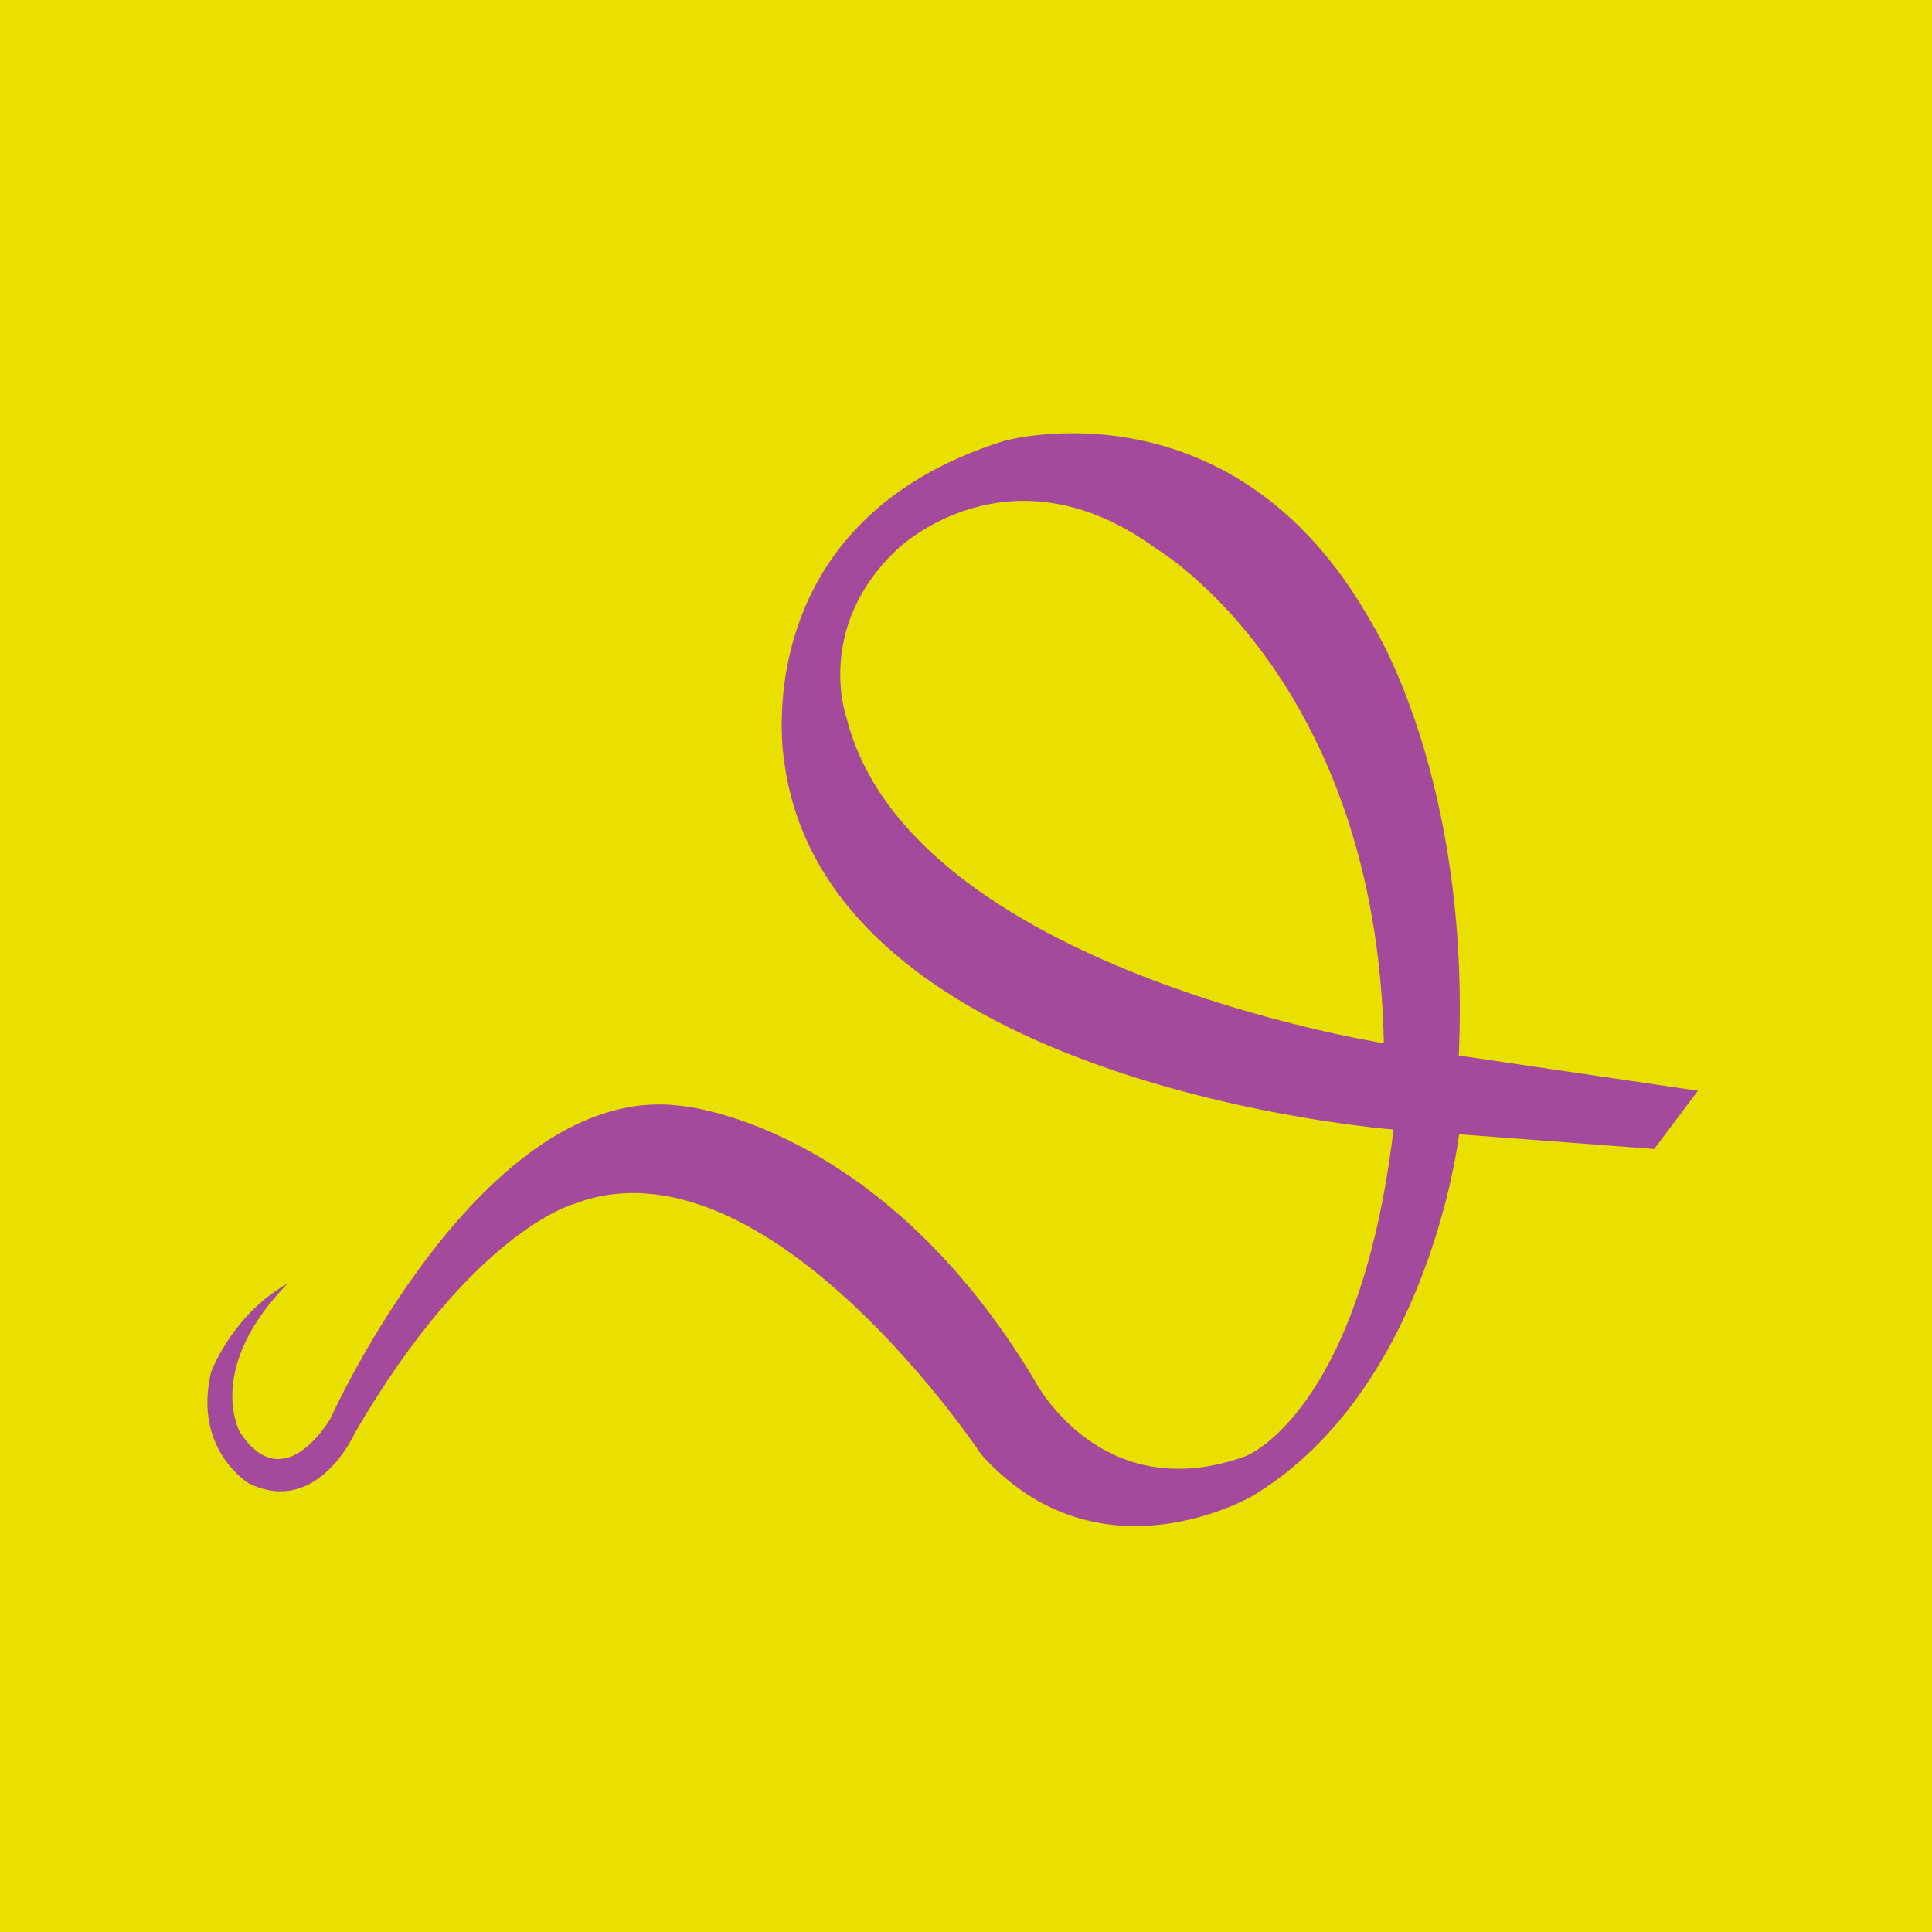 <svg xmlns="http://www.w3.org/2000/svg" xmlns:xlink="http://www.w3.org/1999/xlink" id="Layer_1" x="0px" y="0px" width="122.74px" height="122.74px" viewBox="0 0 122.74 122.74" xml:space="preserve"><rect x="-0.128" y="0" fill="#E9E000" width="122.998" height="122.74"></rect><path fill="#A34A9C" d="M17.879,81.957c0.13-0.143,0.265-0.285,0.406-0.43c-0.173,0.098-0.342,0.203-0.503,0.307 c-3.209,2.086-4.374,5.354-4.374,5.354c-1.157,4.92,2.397,7.051,2.397,7.051c4.381,2.131,6.738-3.199,6.738-3.199 C30.002,78.195,36.458,76.49,36.458,76.49c12.212-4.697,25.884,15.916,25.884,15.916c7.527,8.385,17.278,2.602,17.278,2.602 c11.216-6.797,13.075-22.947,13.075-22.947l12.398,0.934l2.777-3.699l-15.193-2.238c0.77-17.669-5.528-27.461-5.528-27.461 c-8.76-15.704-23.356-11.586-23.356-11.586C47.199,33.194,49.81,48.286,49.81,48.286c2.612,20.735,38.719,23.472,38.719,23.472 c-2.149,17.99-9.37,20.744-9.37,20.744c-9.219,3.354-13.416-4.777-13.416-4.777C55.865,71.199,43.23,70.252,43.23,70.252 c-12.572-1.609-22.237,19.867-22.237,19.867s-2.957,5.186-5.765,0.84C15.228,90.959,13.113,87.15,17.879,81.957z M53.806,45.695 c0,0-2.152-5.793,3.227-10.827c0,0,7.069-6.859,16.438,0c0,0,13.983,8.235,14.446,31.409C87.917,66.277,57.887,61.56,53.806,45.695z "></path></svg>